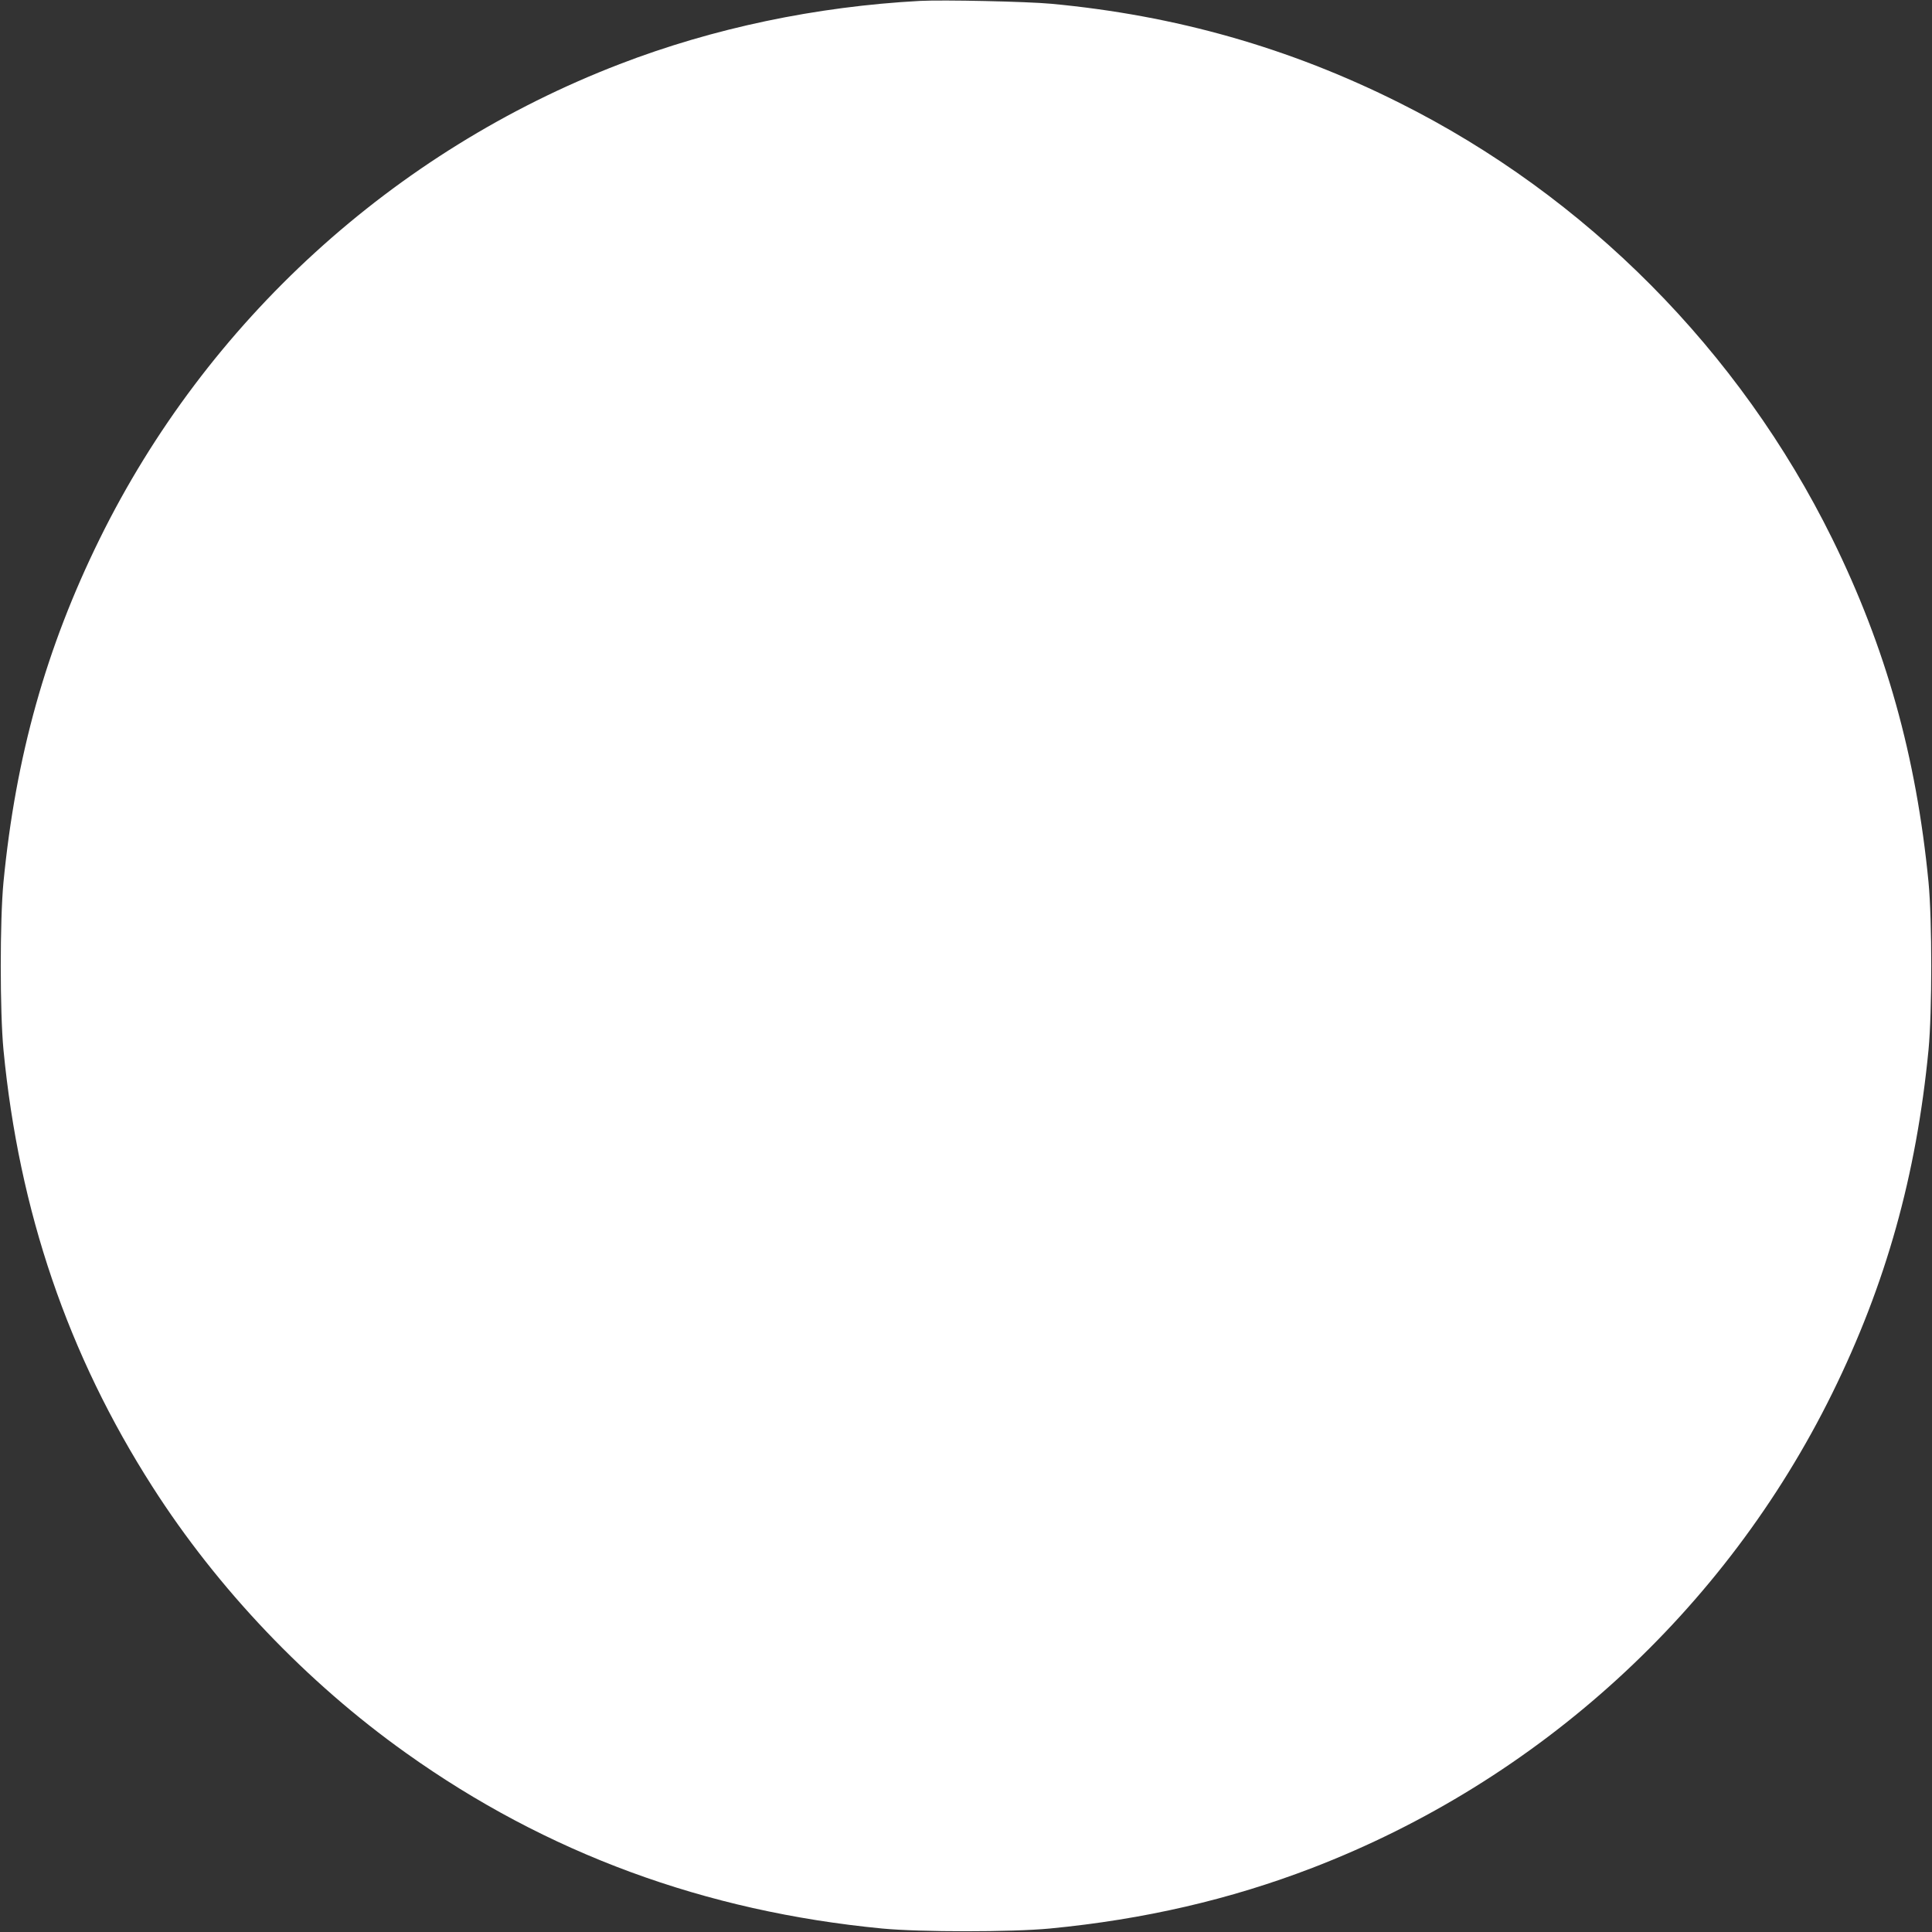 <?xml version="1.0" standalone="no"?>
<!DOCTYPE svg PUBLIC "-//W3C//DTD SVG 20010904//EN"
 "http://www.w3.org/TR/2001/REC-SVG-20010904/DTD/svg10.dtd">
<svg version="1.0" xmlns="http://www.w3.org/2000/svg"
 width="1280pt" height="1280pt" viewBox="0 0 1280 1280"
 preserveAspectRatio="xMidYMid meet">
<rect x="0" y="0" width="1280" height="1280" fill="#333333" stroke="none"/>
<g transform="translate(0,1280) scale(0.1,-0.1)"
fill="#ffffff" stroke="none">
<path d="M6095 12794 c-687 -37 -1370 -180 -1990 -419 -1499 -577 -2735 -1705
-3444 -3144 -356 -723 -557 -1442 -638 -2276 -24 -252 -24 -858 0 -1110 103
-1069 427 -2020 987 -2895 432 -676 1021 -1295 1680 -1764 931 -664 1980
-1050 3155 -1163 252 -24 858 -24 1110 0 624 60 1194 192 1740 402 1499 577
2735 1705 3444 3144 356 723 557 1442 638 2276 24 252 24 858 0 1110 -81 834
-282 1553 -638 2276 -614 1245 -1631 2270 -2868 2888 -729 365 -1482 579
-2306 656 -162 15 -716 27 -870 19z"/>
</g>
</svg>
